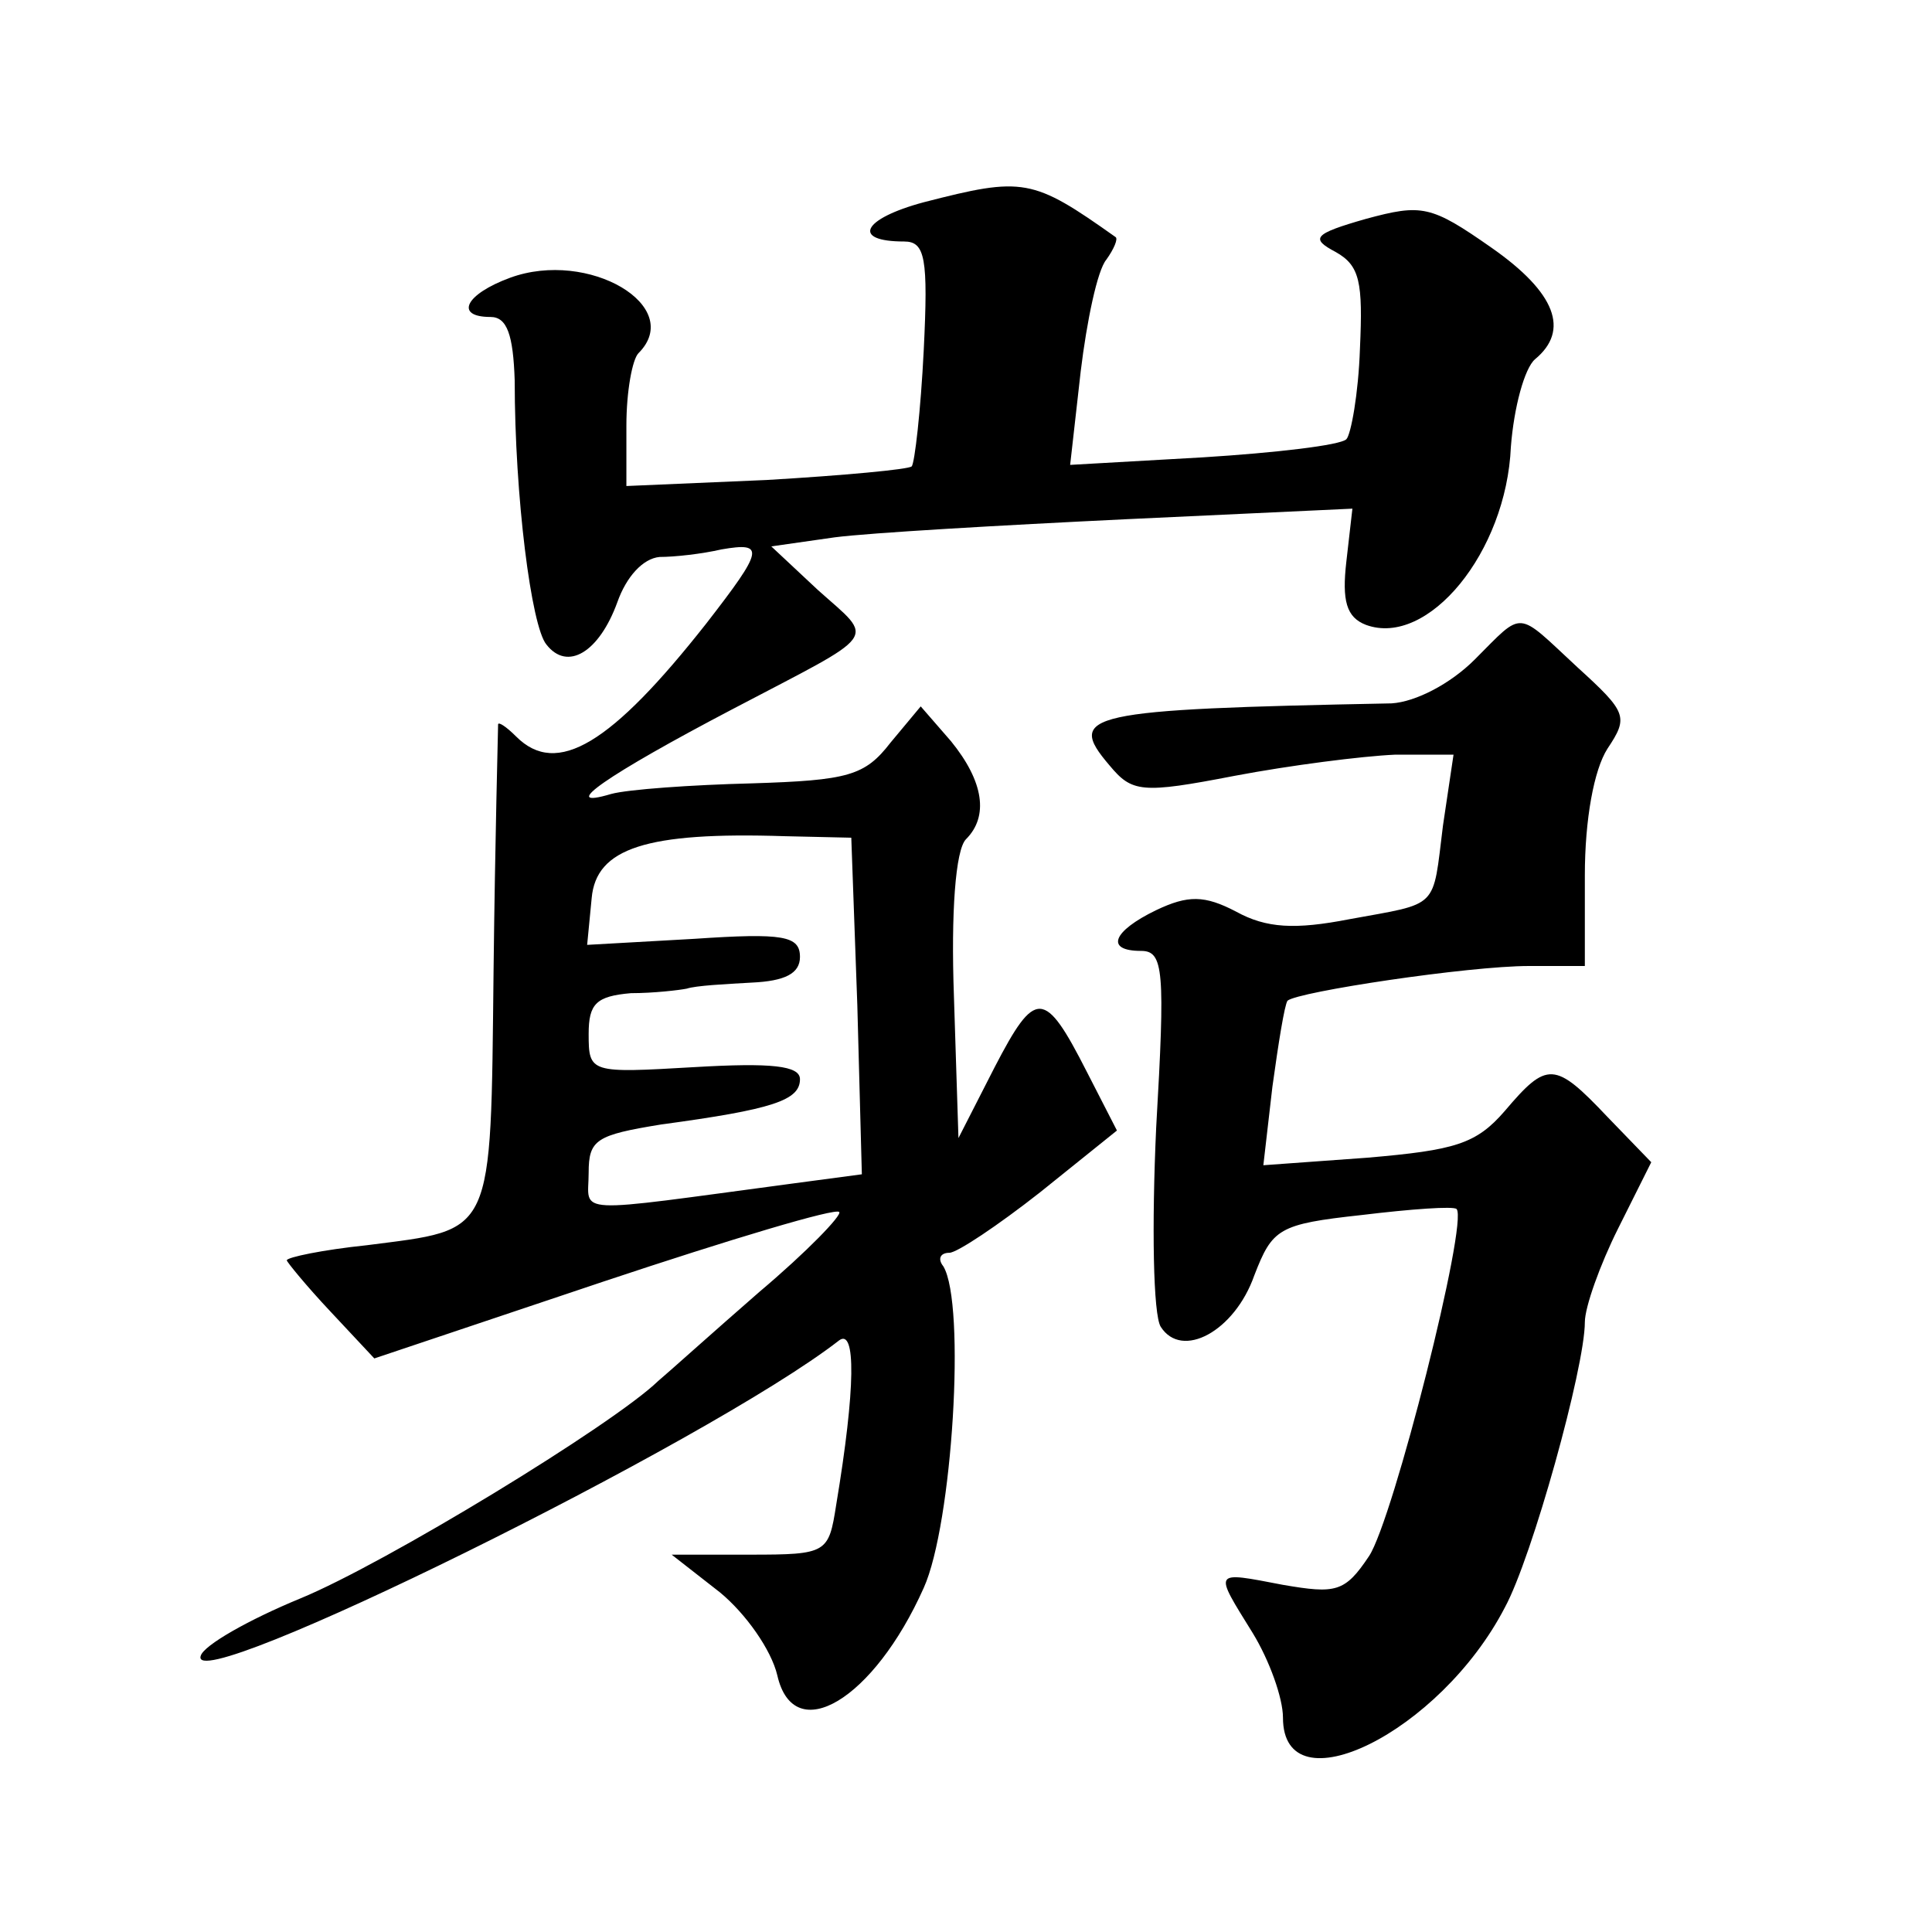 <?xml version="1.0" standalone="no"?>
<!DOCTYPE svg PUBLIC "-//W3C//DTD SVG 20010904//EN"
 "http://www.w3.org/TR/2001/REC-SVG-20010904/DTD/svg10.dtd">
<svg version="1.0" xmlns="http://www.w3.org/2000/svg"
 width="128pt" height="128pt" viewBox="0 0 128 128"
 preserveAspectRatio="xMidYMid meet">
<g transform="translate(0,128) scale(0.1,-0.1)"
fill="#0" stroke="none">
<path d="M612 1146 c-41 -11 -48 -26 -13 -26 14 0 16 -11 13 -72 -2 -40 -6 -75
-8 -77 -2 -2 -45 -6 -96 -9 l-93 -4 0 40 c0 23 4 44 8 48 31 31 -33 69 -85 50 -30
-11 -37 -26 -13 -26 11 0 15 -12 16 -42 0 -77 11 -163 21 -175 14 -18 35 -5 47
28 6 17 17 29 28 30 10 0 28 2 41 5 29 5 28 0 -10 -49 -63 -80 -99 -102 -126 -75
-7 7 -12 10 -12 8 0 -3 -2 -76 -3 -163 -2 -178 1 -171 -84 -182 -29 -3 -53 -8 -53
-10 0 -1 13 -17 29 -34 l29 -31 152 51 c84 28 154 49 156 46 2 -2 -21 -26 -53 -53
-31 -27 -61 -54 -67 -59 -30 -29 -181 -121 -237 -144 -34 -14 -64 -31 -66 -38 -10
-29 337 142 423 209 11 8 11 -31 -2 -109 -5 -32 -6 -33 -57 -33 l-52 0 32 -25 c17
-14 34 -38 38 -55 11 -48 64 -16 97 58 19 42 28 188 13 213 -4 5 -2 9 4 9 5 0 32
18 60 40 l51 41 -20 39 c-28 55 -34 55 -61 3 l-24 -47 -3 94 c-2 55 1 97 8 104
15 15 12 38 -10 65 l-20 23 -20 -24 c-17 -22 -28 -25 -92 -27 -40 -1 -82 -4 -93
-7 -37 -11 -2 13 80 56 99 52 95 45 57 79 l-31 29 42 6 c23 3 110 8 193 12 l150
7 -4 -35 c-3 -26 0 -37 13 -42 41 -15 93 48 96 118 2 26 9 52 16 58 23 19 14 44
-29 74 -40 28 -46 29 -83 19 -35 -10 -37 -13 -20 -22 16 -9 18 -20 16 -64 -1 -30
-6 -57 -9 -60 -4 -4 -47 -9 -95 -12 l-88 -5 7 62 c4 33 11 67 17 74 5 7 8 14 6
15 -55 39 -61 40 -127 23z m-44 -532 l3 -112 -45 -6 c-150 -20 -136 -21 -136 7
0 22 5 25 48 32 74 10 92 16 92 30 0 9 -19 11 -70 8 -69 -4 -70 -4 -70 22 0 20
5 25 28 27 15 0 32 2 37 3 6 2 25 3 43 4 22 1 32 6 32 17 0 14 -11 16 -70 12 l-71
-4 3 31 c3 33 36 44 128 41 l44 -1 4 -111z M977 843 c-16 -16 -39 -28 -55 -29 -203
-4 -216 -7 -187 -41 15 -18 21 -19 83 -7 37 7 84 13 106 14 l39 0 -7 -47 c-7 -56
-2 -51 -62 -62 -36 -7 -55 -6 -75 5 -21 11 -32 11 -53 1 -29 -14 -34 -27 -10 -27
15 0 16 -13 10 -117 -3 -65 -2 -124 3 -132 14 -22 49 -3 62 34 12 31 16 34 71 40
33 4 61 6 63 4 8 -8 -42 -206 -58 -230 -16 -24 -22 -25 -57 -19 -47 9 -46 10 -20
-32 11 -18 20 -43 20 -56 0 -61 104 -10 147 73 18 33 53 159 53 189 0 10 10 38
22 62 l22 44 -29 30 c-35 37 -40 37 -68 4 -19 -22 -33 -26 -91 -31 l-69 -5 6 52
c4 29 8 54 10 57 7 6 120 23 160 23 l37 0 0 60 c0 37 6 70 15 84 14 21 13 24 -20
54 -41 38 -35 38 -68 5z"/>
</g>
</svg>
